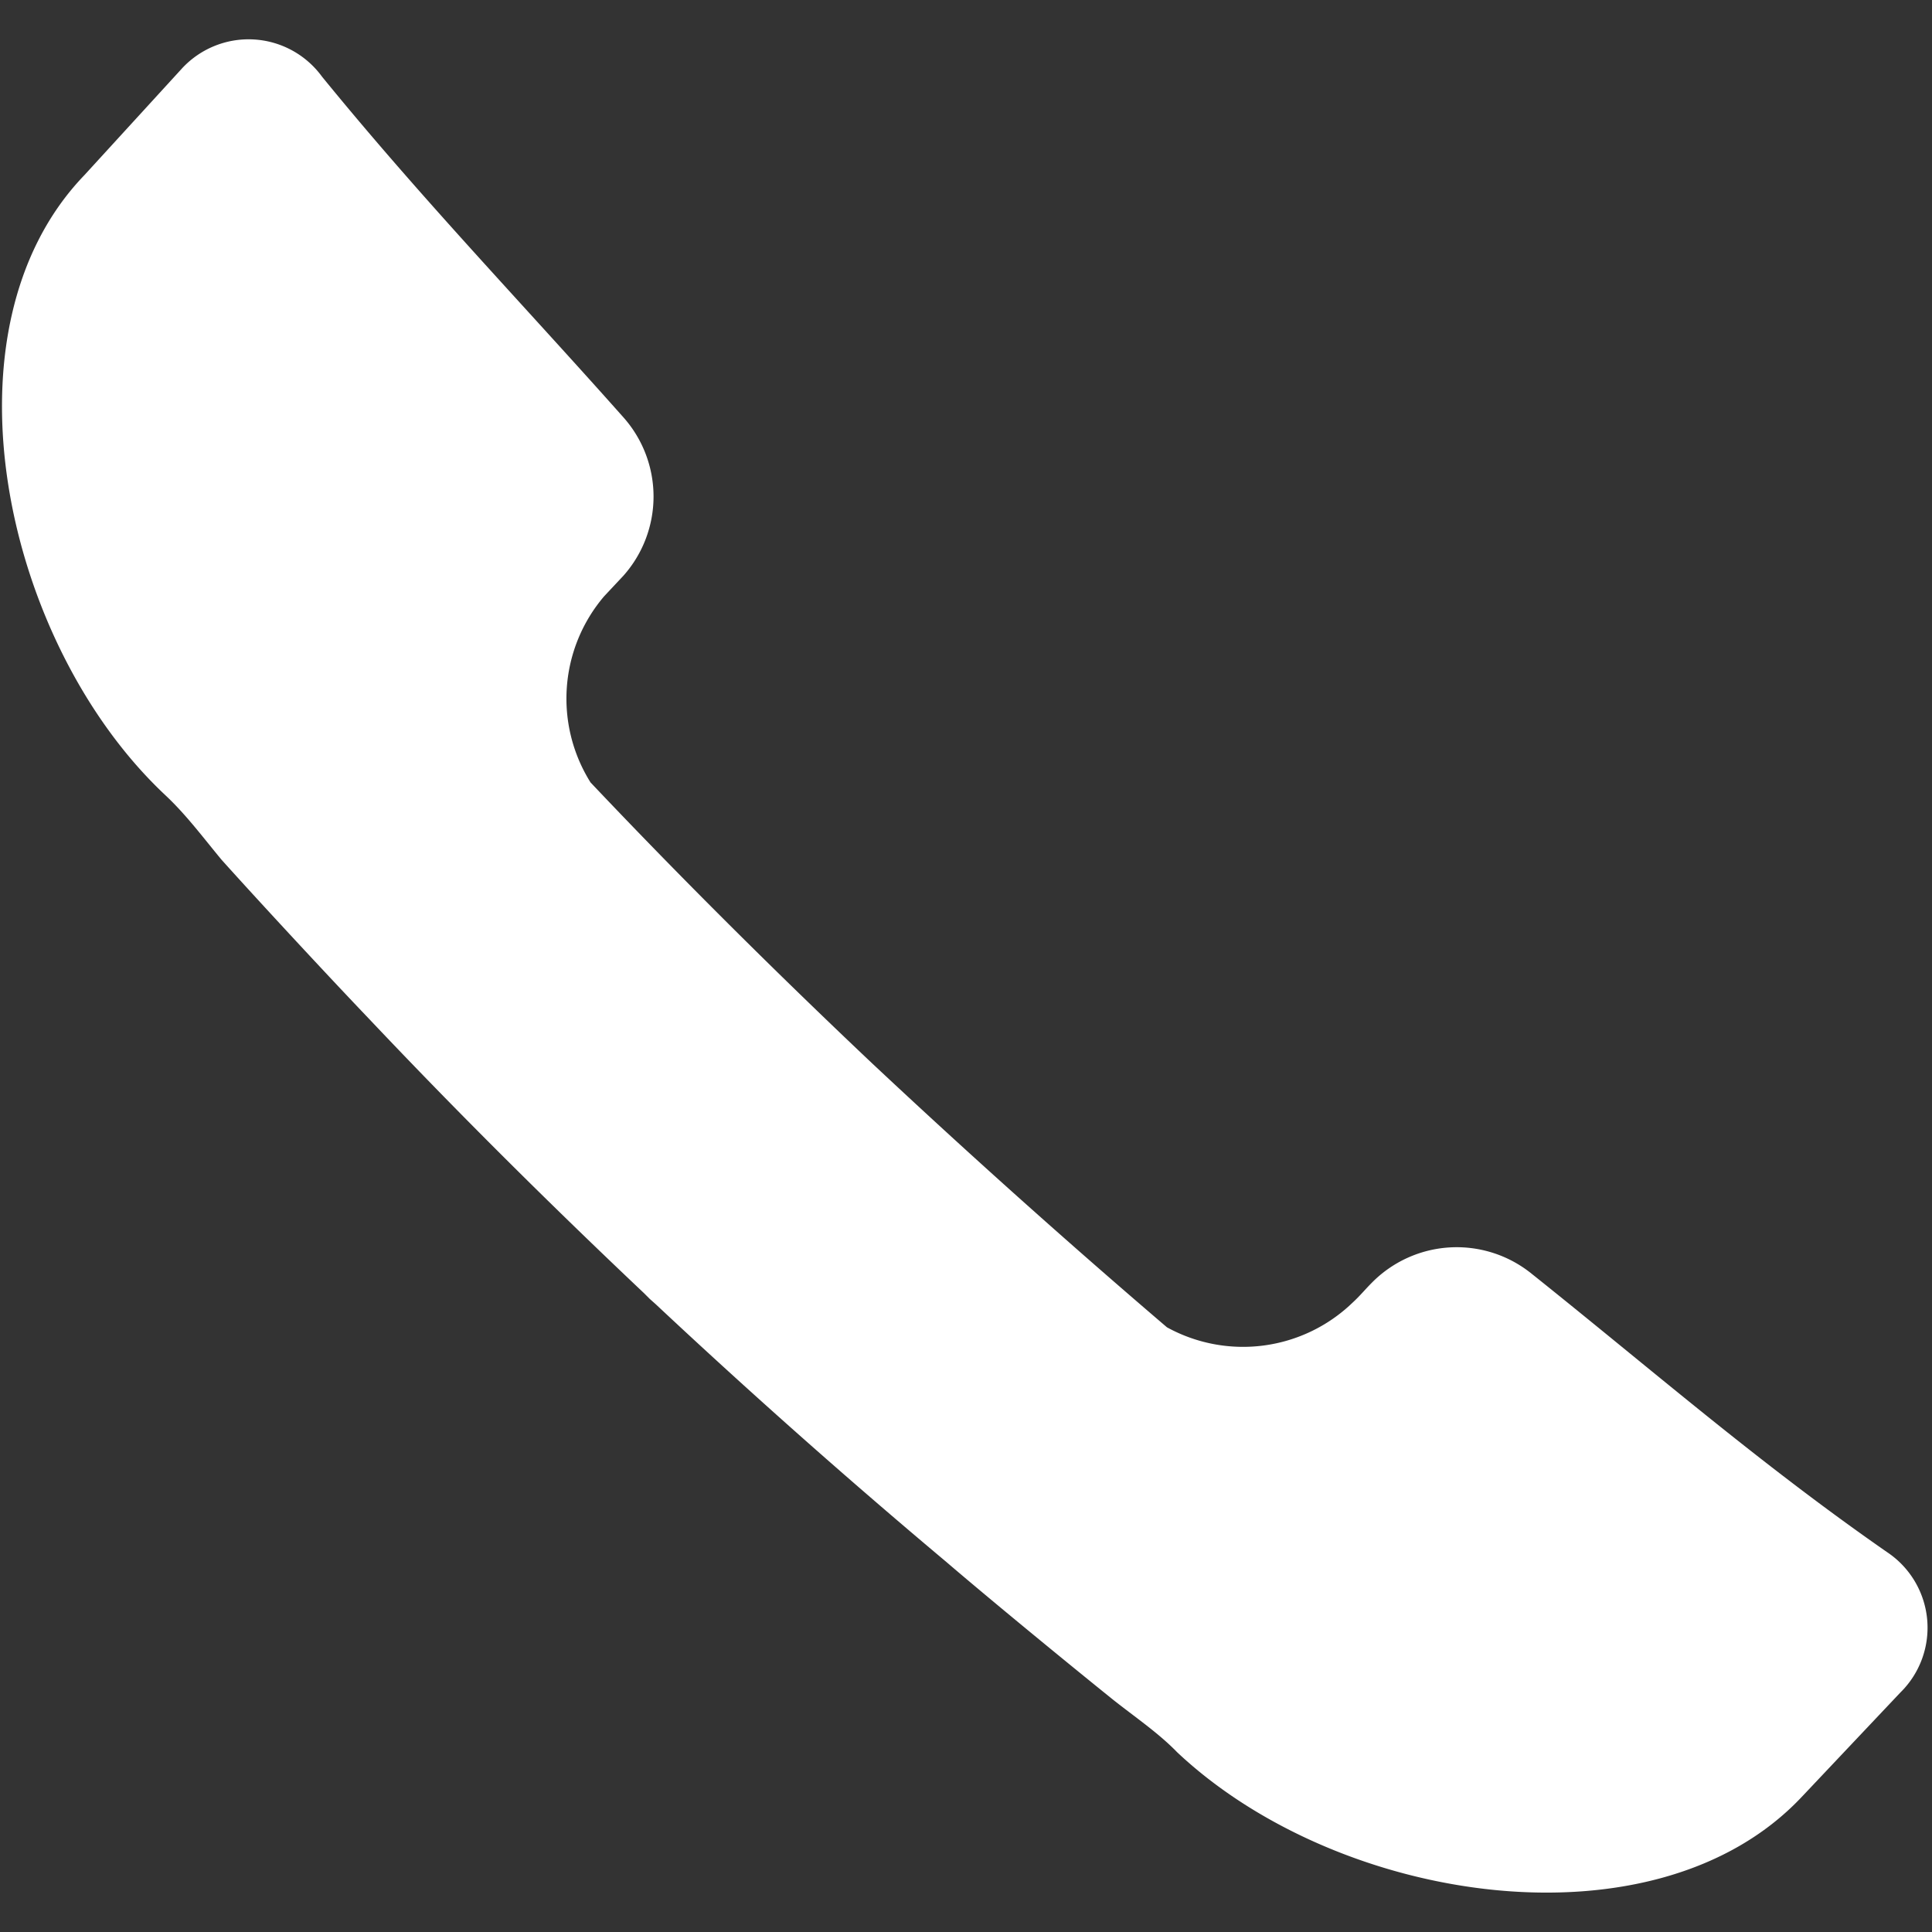 <svg xmlns="http://www.w3.org/2000/svg" width="30" height="30" viewBox="0 0 30 30">
  <rect x="0" y="0" width="30" height="30" fill="#333333" stroke="none"/>
  <defs>
    <style>
      .a {
        fill: #fff;
      }

      .b {
        fill: none;
      }
    </style>
  </defs>
  <g>
    <path class="a" d="M29.3,24.1c-2-1.39-3.66-2.84-5.54-4.34a1.85,1.85,0,0,0-2.46.16c-.1.1-.19.21-.3.31a2.45,2.45,0,0,1-2.88.38q-2.34-2-4.59-4.11c-1.49-1.41-2.95-2.86-4.36-4.35a2.45,2.45,0,0,1,.21-2.89l.3-.32a1.85,1.85,0,0,0,0-2.46C8.09,4.69,6.54,3.08,5,1.19a1.41,1.41,0,0,0-2.19-.11L1.31,2.72C-1,5.12.06,10,2.57,12.35c.32.3.58.65.87,1,.62.69,1.65,1.8,2.29,2.47,1.38,1.46,2.81,2.88,4.27,4.26h0l.09.09.09.08h0q2.21,2.07,4.51,4c.7.6,1.87,1.56,2.59,2.14.34.27.71.52,1,.82,2.52,2.37,7.42,3.1,9.69.7l1.54-1.63A1.41,1.41,0,0,0,29.3,24.1Z"/>
    <rect class="b" width="30" height="30"/>
  </g>
</svg>
